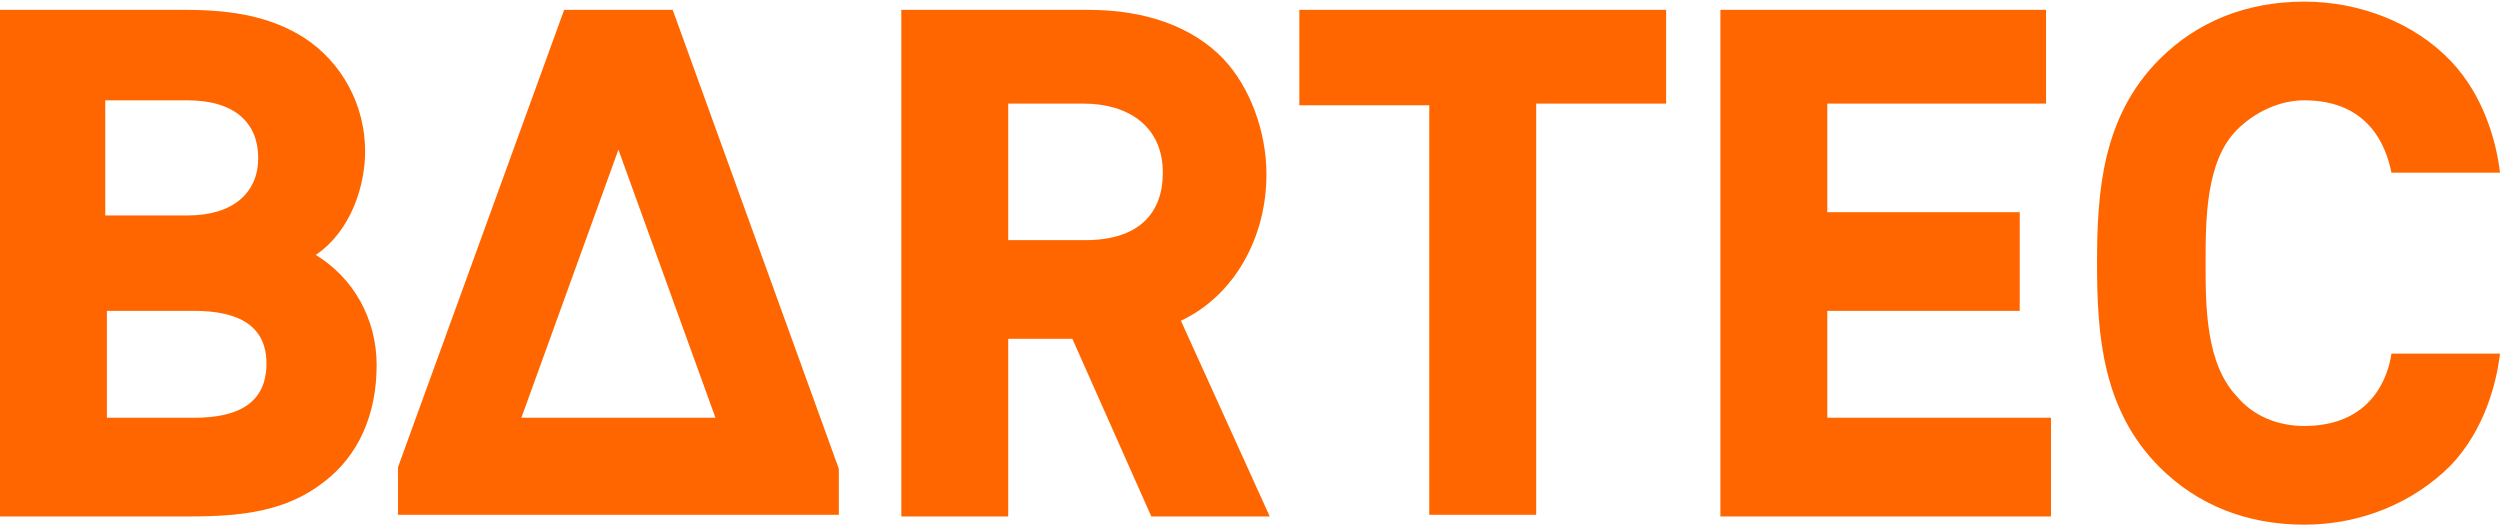 <?xml version="1.0" encoding="utf-8"?>
<!-- Generator: Adobe Illustrator 25.4.1, SVG Export Plug-In . SVG Version: 6.00 Build 0)  -->
<svg version="1.1" id="Layer_1" xmlns="http://www.w3.org/2000/svg" xmlns:xlink="http://www.w3.org/1999/xlink" x="0px" y="0px"
	 viewBox="0 0 152 32" style="enable-background:new 0 0 152 32;" xml:space="preserve">
<style type="text/css">
	.st0{fill:#FF6600;}
</style>
<path class="st0" d="M0,31.4V0.6h11.3c3.1,0,5.3,0.5,7.2,1.7c2.3,1.5,3.7,4.1,3.7,6.9c0,2-0.8,4.8-3,6.3c2.3,1.4,3.7,3.9,3.7,6.7
	c0,3-1.1,5.5-3.2,7.1c-2.3,1.8-5,2.1-8.2,2.1L0,31.4L0,31.4z M16.2,22.1c0-2.3-1.7-3.2-4.4-3.2H6.5v6.5h5.3
	C14.5,25.4,16.2,24.5,16.2,22.1z M6.4,13.1h5c2.8,0,4.3-1.4,4.3-3.5s-1.4-3.5-4.3-3.5h-5V13.1z M70,31.4l-4.8-10.8h-3.9v10.8h-6.5
	V0.6h11.4c3.4,0,6.3,1,8.2,3C76,5.3,77,8,77,10.6c0,3.9-2,7.4-5.2,8.9l5.4,11.9H70z M66,14.6c3.2,0,4.7-1.6,4.7-4.1
	c0-2.9-2.2-4.2-4.8-4.2h-4.6v8.3H66z M86.9,31.4v-25H79V0.6h22.3v5.7h-7.9v25H86.9z M104.6,31.4V0.6h19.8v5.7h-13.3v6.6h11.7v6
	h-11.7v6.5h13.6v6H104.6z M127.5,16c0,4.3,0.3,8.9,3.8,12.4c2.3,2.3,5.3,3.5,8.8,3.5c3.4,0,6.6-1.3,8.9-3.6c2.1-2.2,2.8-5.1,3-6.8
	h-6.6c-0.2,1.4-1.2,4.4-5.3,4.4c-1.6,0-3.1-0.6-4.1-1.8c-1.9-2-1.9-5.5-1.9-8.1s0-6.2,1.9-8.1c1.1-1.1,2.6-1.8,4.1-1.8
	c4,0,5,2.9,5.3,4.4h6.6c-0.2-1.7-0.9-4.6-3-6.8c-2.2-2.3-5.5-3.6-8.9-3.6c-3.5,0-6.5,1.2-8.8,3.5C127.8,7.1,127.5,11.7,127.5,16
	L127.5,16z M51,31.4v-2.9L40.9,0.6h-6.6L24.2,28.4v2.9H51z M31.7,25.4l5.9-16.3l5.9,16.3H31.7z"/>
</svg>
